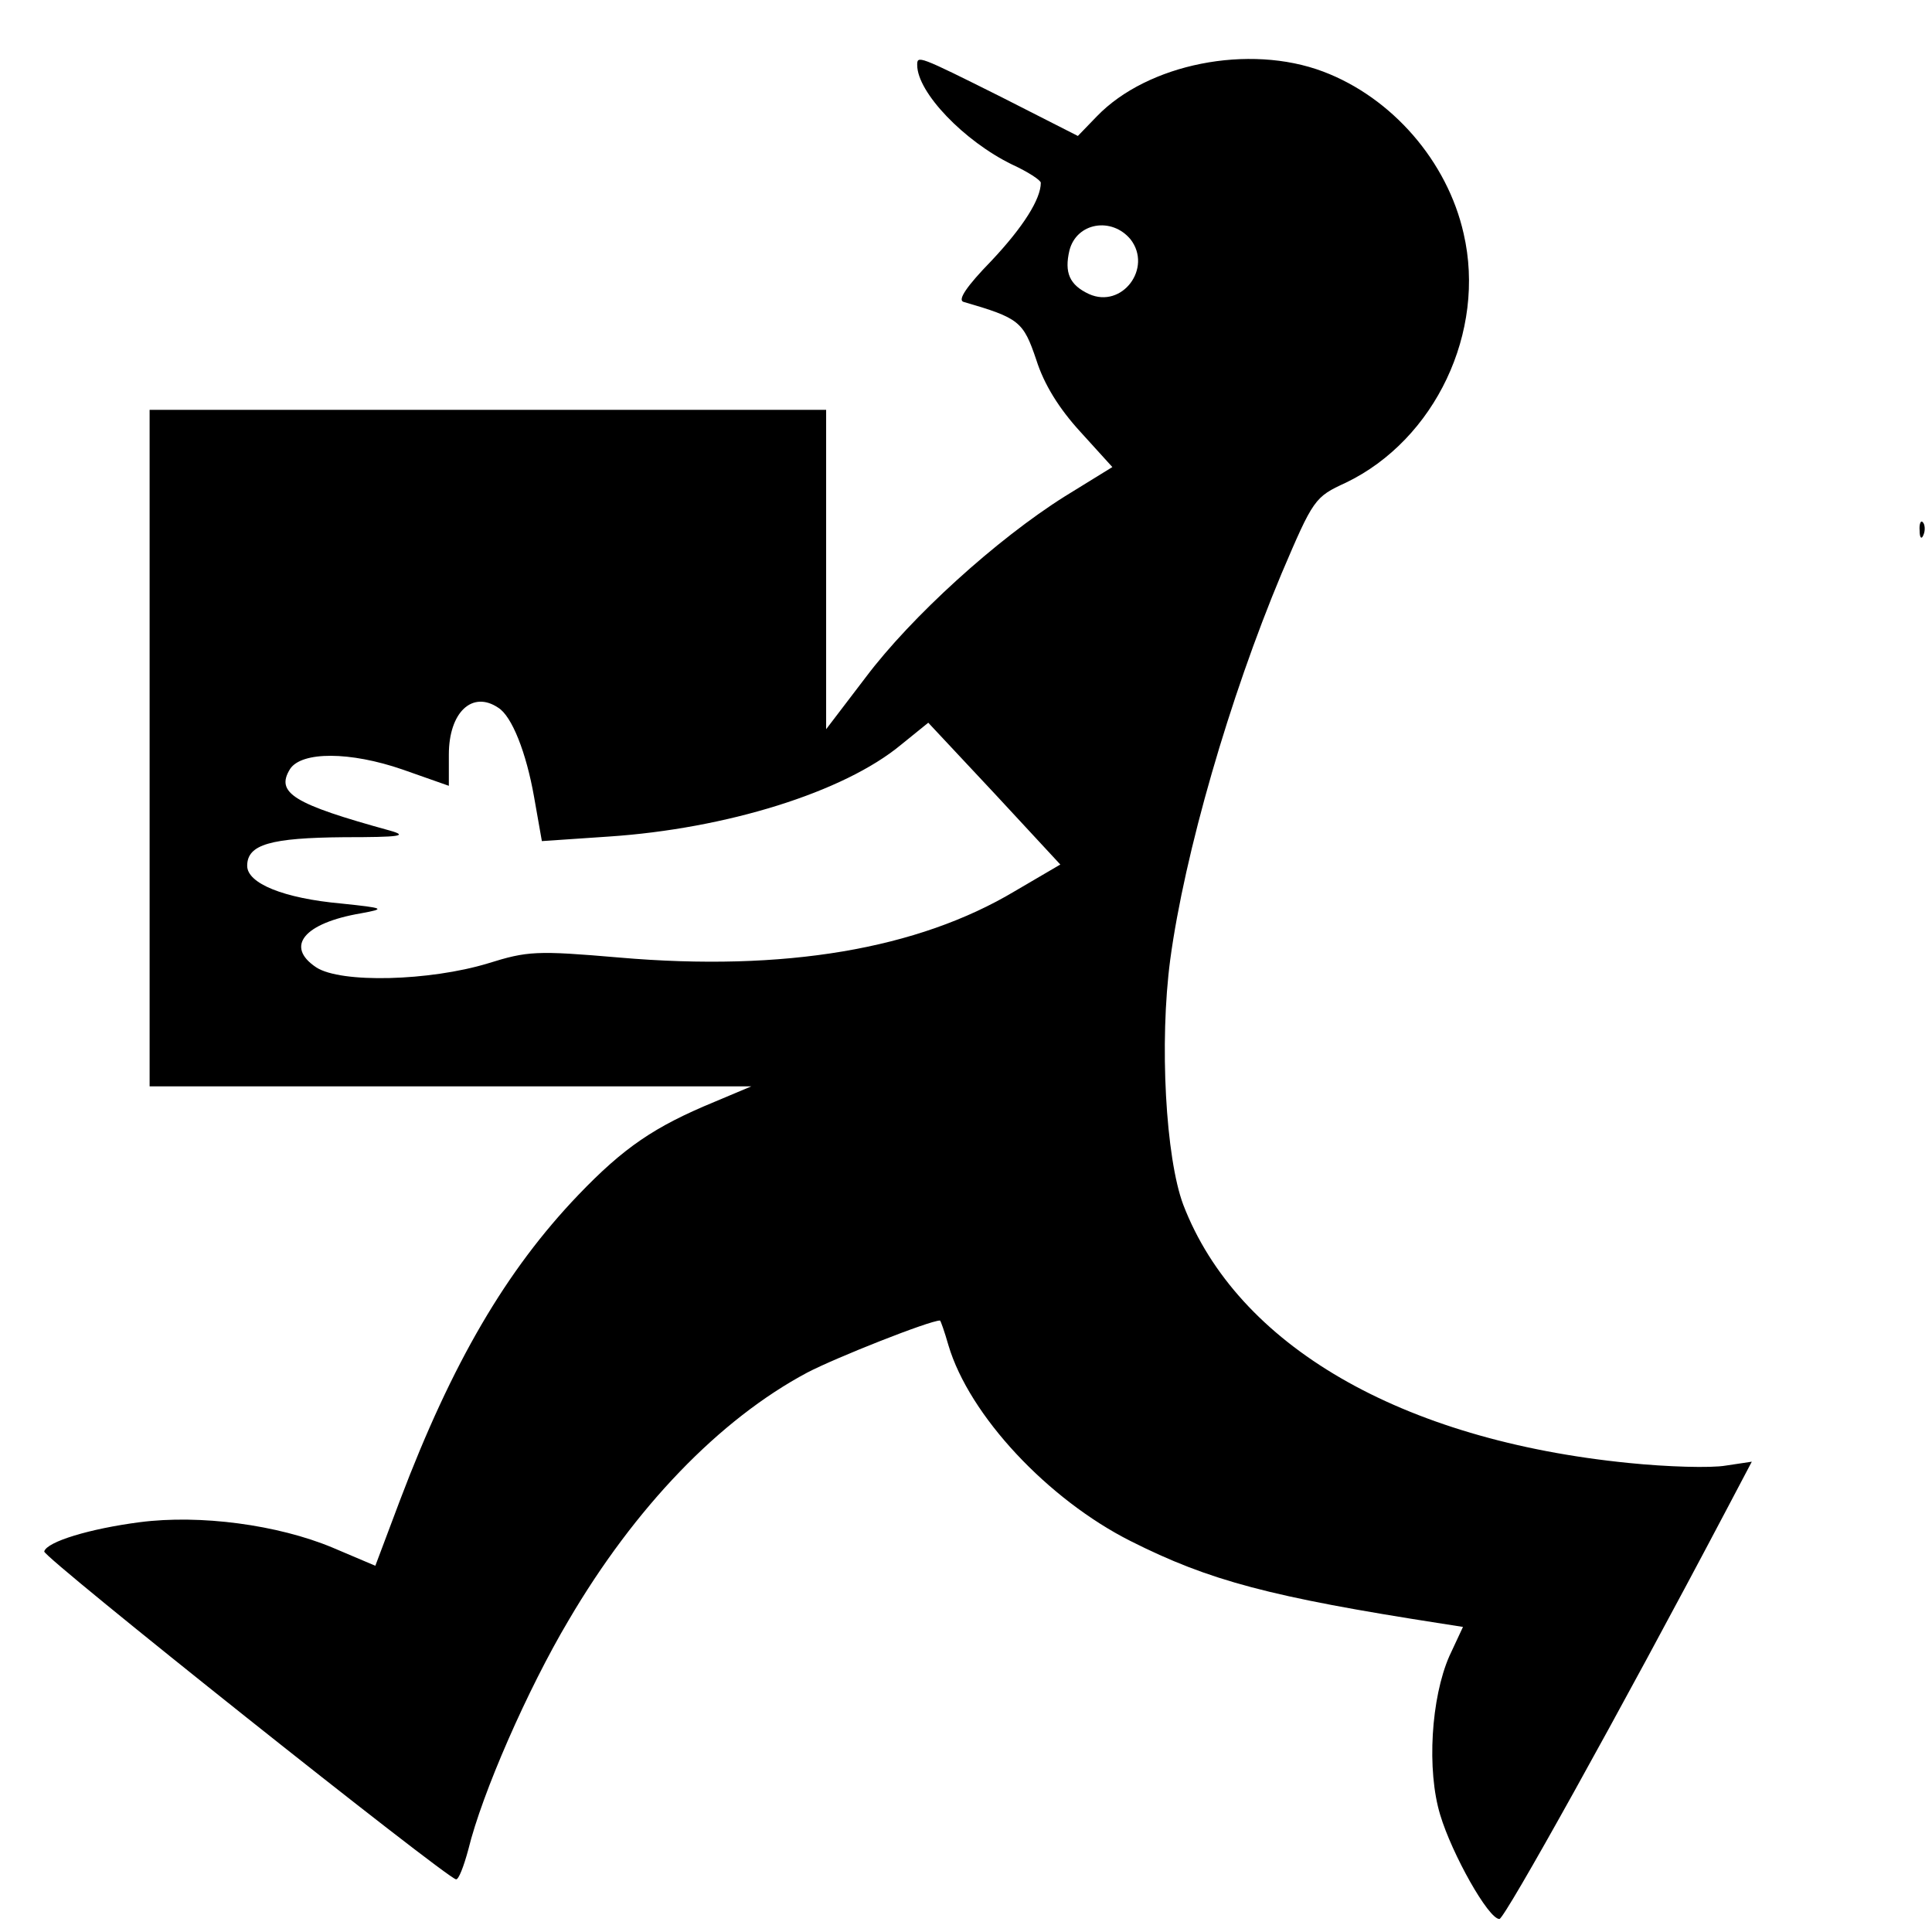 <?xml version="1.0" encoding="UTF-8" standalone="no"?> <svg xmlns="http://www.w3.org/2000/svg" width="297pt" height="297pt" viewBox="0 0 297 297" preserveAspectRatio="xMidYMid meet"> <g transform="translate(0,297) scale(0.1,-0.1)" fill="#000000" stroke="none"> <path d="M1410 2870 c0 -42 72 -117 146 -153 24 -11 44 -24 44 -28 0 -25 -27 -68 -76 -120 -38 -39 -52 -60 -43 -63 86 -25 92 -30 112 -89 12 -38 35 -75 68 -111 l49 -54 -73 -45 c-105 -66 -236 -185 -306 -278 l-61 -80 0 245 0 246 -520 0 -520 0 0 -520 0 -520 463 0 462 0 -57 -24 c-92 -38 -139 -70 -209 -143 -111 -116 -194 -258 -274 -469 l-38 -101 -66 28 c-84 35 -203 51 -296 39 -77 -10 -143 -30 -147 -45 -3 -8 618 -502 633 -504 4 -1 12 20 19 46 21 86 91 246 154 352 102 174 232 309 367 381 44 23 188 80 204 80 1 0 7 -17 13 -38 32 -108 153 -237 280 -301 121 -61 215 -86 479 -127 l32 -5 -21 -45 c-28 -64 -35 -175 -14 -244 18 -60 74 -160 91 -160 8 0 185 318 349 629 l39 74 -40 -6 c-23 -4 -90 -2 -149 4 -351 35 -602 181 -685 397 -27 72 -37 249 -20 377 22 163 91 402 171 593 49 115 51 118 99 140 137 66 216 232 181 383 -25 111 -110 209 -216 249 -114 43 -270 12 -348 -69 l-29 -30 -118 60 c-128 64 -129 64 -129 49z m328 -268 c34 -44 -13 -107 -64 -84 -30 14 -38 33 -30 67 11 43 65 52 94 17z m-972 -720 c21 -13 43 -69 55 -137 l12 -68 103 7 c180 12 361 68 449 141 l42 34 102 -109 101 -109 -70 -41 c-149 -89 -354 -124 -608 -102 -128 11 -141 10 -202 -9 -89 -27 -226 -31 -264 -6 -48 32 -19 68 69 83 38 7 37 8 -30 15 -89 8 -145 31 -145 58 0 33 36 43 149 44 86 0 99 2 71 10 -149 41 -177 58 -154 95 18 27 92 27 173 -1 l71 -25 0 48 c0 65 36 99 76 72z"></path> <path d="M2951 2154 c0 -11 3 -14 6 -6 3 7 2 16 -1 19 -3 4 -6 -2 -5 -13z"></path> </g> </svg> 